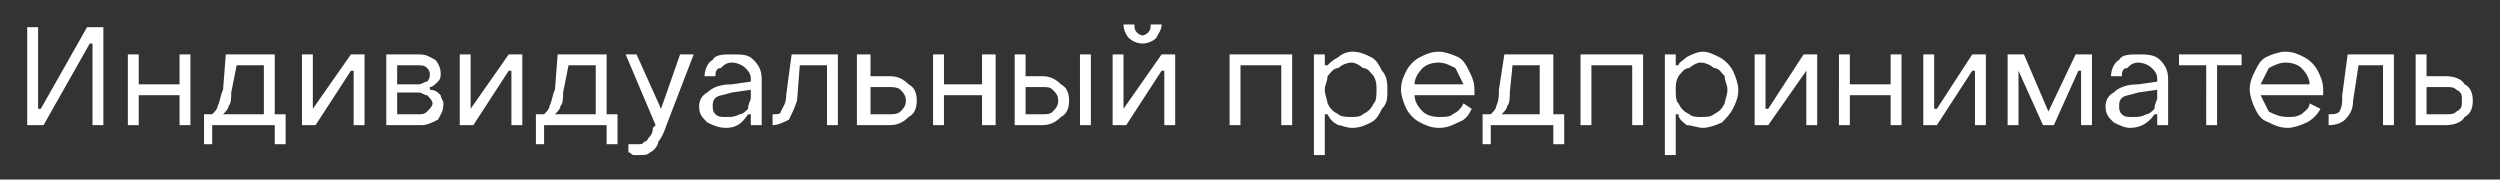 <?xml version="1.0" encoding="UTF-8"?> <svg xmlns="http://www.w3.org/2000/svg" xml:space="preserve" width="919" height="66" style="shape-rendering:geometricPrecision;text-rendering:geometricPrecision;image-rendering:optimizeQuality;fill-rule:evenodd;clip-rule:evenodd"><rect width="100%" height="100%" fill="#333333" stroke="none"/> <path d="M34 46V16h-1L16 46h-6V10h4v30h1l17-30h6v36h-4zm13-26h4v11h15V20h4v26h-4V35H51v11h-4V20zm28 22h3c1-1 2-2 2-3 1-2 1-4 2-6l1-13h18v22h4v11h-4v-7H78v7h-3V42zm22 0V24H87l-2 10c0 2 0 4-1 5 0 1-1 2-2 3h15zm14-22h4v20l14-20h5v26h-4V26h-1l-13 20h-5V20zm31 0h12c3 0 4 1 6 2 1 1 2 3 2 5 0 1 0 2-1 3s-2 2-3 2v1c2 0 3 1 4 2 0 1 1 2 1 3 0 3-1 4-2 6-2 1-4 2-6 2h-13V20zm12 11c1 0 2-1 3-1 1-1 1-2 1-3 0 0 0-1-1-2s-2-1-3-1h-8v7h8zm0 11c1 0 2 0 3-1s2-2 2-3-1-2-2-3c-1 0-2-1-3-1h-8v8h8zm15-22h4v20l14-20h5v26h-4V26h-1l-13 20h-5V20zm28 22h3c1-1 2-2 2-3 1-2 1-4 2-6l1-13h18v22h4v11h-4v-7h-23v7h-3V42zm22 0V24h-10l-2 10c0 2 0 4-1 5 0 1-1 2-2 3h15zm16 15h-2c-1 0-1-1-2-1v-3h4c1 0 1 0 2-1 1 0 1-1 2-2 0 0 1-1 1-3l1-1-11-26h4l9 20 7-20h5l-10 26c-1 3-2 5-3 6 0 1-1 3-3 4-1 1-2 1-4 1zm32-10c-3 0-5-1-7-2-2-2-3-3-3-6 0-2 1-4 3-5 2-2 5-3 9-3l7-1v-1c0-2-1-3-2-4s-3-2-5-2-3 1-4 2c-2 0-2 2-2 3h-4c0-2 1-5 3-6 1-2 4-2 7-2 4 0 6 0 8 2s3 4 3 7v17h-4v-4h-1c-2 3-4 5-8 5zm0-4c2 0 3 0 5-1 1 0 2-1 3-2 0-2 1-3 1-4v-3l-7 1c-3 1-5 1-6 2s-1 2-1 3 0 2 1 3 2 1 4 1zm17-1c2 0 3 0 3-1 1-2 2-3 2-6l2-15h17v26h-4V24h-10l-1 13c-1 3-2 5-3 7-2 1-4 2-6 2v-4zm31-22h5v8h7c3 0 5 1 7 3 2 1 3 3 3 6s-1 5-3 6c-2 2-4 3-7 3h-12V20zm12 22c1 0 3 0 4-1s2-2 2-4-1-3-2-4-3-1-4-1h-7v10h7zm16-22h4v11h14V20h5v26h-5V35h-14v11h-4V20zm30 0h4v8h6c3 0 5 1 7 3 2 1 3 3 3 6s-1 5-3 6c-2 2-4 3-7 3h-10V20zm24 0h4v26h-4V20zm-14 22c2 0 3 0 4-1s2-2 2-4-1-3-2-4-2-1-4-1h-6v10h6zm37-26c-2 0-4-1-5-2s-2-3-2-5h4c0 1 0 2 1 3 0 0 1 1 2 1s2-1 2-1c1-1 1-2 1-3h4c0 2-1 3-2 5-1 1-3 2-5 2zm-11 4h4v20l14-20h5v26h-4V26h-1l-13 20h-5V20zm43 0h23v26h-4V24h-15v22h-4V20zm45-1c3 0 5 1 7 2s3 3 4 5c2 2 2 5 2 7 0 3 0 5-2 7-1 2-2 4-4 5s-4 2-7 2c-2 0-4-1-5-1-2-1-3-2-4-4h-1v15h-4V20h4v4h1c1-1 2-2 4-3 1-1 3-2 5-2zm0 4c-2 0-4 1-5 2-2 0-3 2-4 3 0 2-1 3-1 5s1 4 1 5c1 2 2 3 4 4 1 1 3 1 5 1 1 0 3 0 4-1 2-1 3-2 4-4 1-1 1-3 1-5s0-3-1-5c-1-1-2-3-4-3-1-1-3-2-4-2zm32 24c-3 0-5-1-7-2s-4-3-5-5-2-5-2-7c0-3 1-5 2-7s3-4 5-5 4-2 7-2c2 0 5 1 7 2s3 3 4 5 2 4 2 7v2h-22c0 2 1 4 3 6 1 1 3 2 6 2 2 0 4 0 5-1 2-1 3-2 4-4l3 2c-1 2-2 4-5 5-2 1-4 2-7 2zm9-16-3-6c-2-1-4-2-6-2-3 0-5 1-6 2-2 2-3 4-3 6h18zm7 11h3c1-1 2-2 2-3 1-2 1-4 1-6l2-13h18v22h4v11h-4v-7h-23v7h-3V42zm21 0V24h-10l-1 10c0 2 0 4-1 5 0 1-1 2-2 3h14zm15-22h23v26h-4V24h-15v22h-4V20zm45-1c2 0 4 1 6 2s4 3 5 5 2 5 2 7c0 3-1 5-2 7s-3 4-4 5c-2 1-5 2-7 2s-4-1-6-1c-1-1-3-2-3-4h-1v15h-4V20h4v4h1c0-1 2-2 3-3 2-1 4-2 6-2zm-1 4c-1 0-3 1-4 2-2 0-3 2-4 3-1 2-1 3-1 5s0 4 1 5c1 2 2 3 4 4 1 1 3 1 4 1 2 0 4 0 5-1 2-1 3-2 4-4 0-1 1-3 1-5s-1-3-1-5c-1-1-2-3-4-3-1-1-3-2-5-2zm20-3h4v20h1l13-20h5v26h-4V26l-14 20h-5V20zm31 0h4v11h15V20h4v26h-4V35h-15v11h-4V20zm31 0h4v20h1l13-20h5v26h-4V26h-1l-13 20h-5V20zm31 0h6l9 21 10-21h6v26h-4V26h-1l-9 20h-4l-9-20v20h-4V20zm45 27c-2 0-4-1-6-2-2-2-3-3-3-6 0-2 1-4 3-5 2-2 5-3 9-3l7-1v-1c0-2-1-3-2-4s-3-2-5-2-3 1-4 2c-2 0-2 2-2 3h-4c0-2 1-5 3-6 1-2 4-2 7-2s6 0 8 2 3 4 3 7v17h-4v-4h-1c-2 3-5 5-9 5zm1-4c2 0 3 0 5-1 1 0 2-1 3-2 0-2 1-3 1-4v-3l-7 1c-3 1-5 1-6 2s-1 2-1 3 0 2 1 3 2 1 4 1zm27-19h-10v-4h23v4h-9v22h-4V24zm30 23c-3 0-5-1-7-2-3-1-4-3-5-5s-2-5-2-7c0-3 1-5 2-7s2-4 4-5 5-2 7-2c3 0 5 1 7 2s4 3 5 5 2 4 2 7v2h-23l3 6c2 1 4 2 7 2 2 0 3 0 5-1 1-1 3-2 3-4l4 2c-1 2-3 4-5 5s-5 2-7 2zm8-16c0-2-1-4-3-6-1-1-3-2-6-2-2 0-4 1-6 2l-3 6h18zm7 11c2 0 3 0 4-1 1-2 1-3 1-6l2-15h17v26h-4V24h-9l-2 13c0 3-1 5-3 7-1 1-3 2-6 2v-4zm32-22h4v8h7c3 0 6 1 7 3 2 1 3 3 3 6s-1 5-3 6c-1 2-4 3-7 3h-11V20zm11 22c2 0 3 0 4-1 2-1 2-2 2-4s0-3-2-4c-1-1-2-1-4-1h-7v10h7z" style="fill:#fff;fill-rule:nonzero"></path> </svg> 